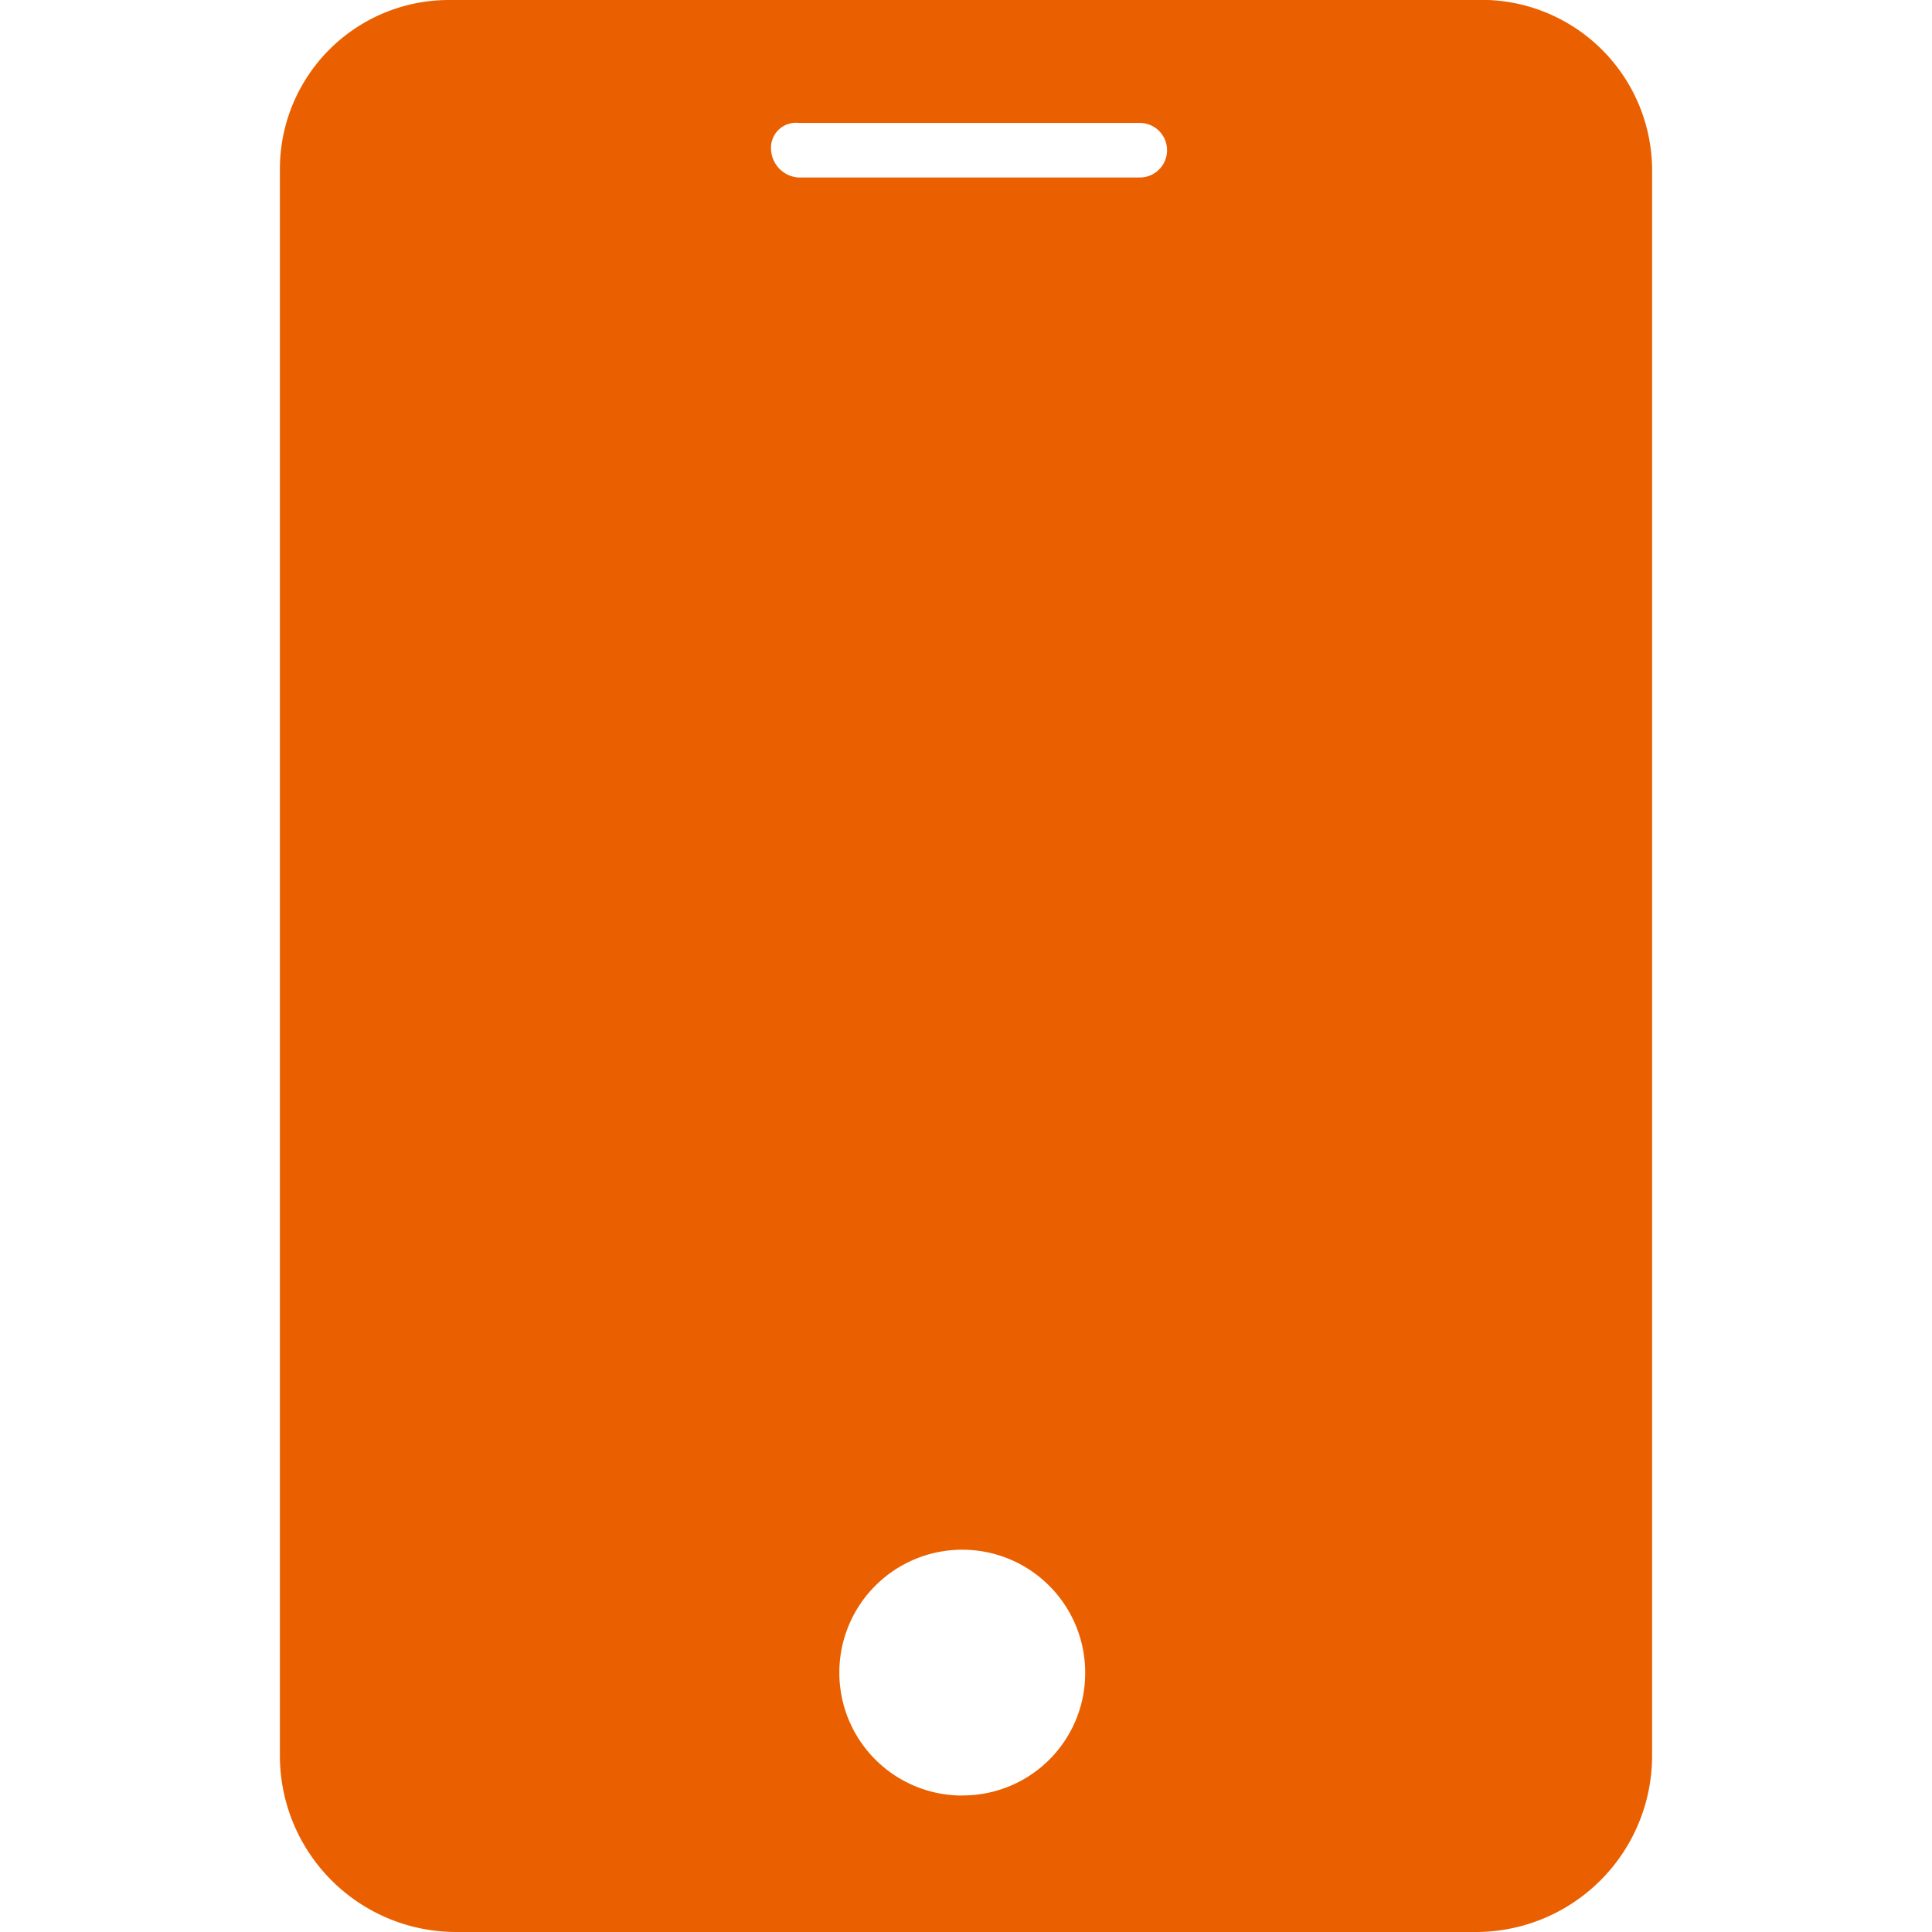 <svg xmlns="http://www.w3.org/2000/svg" width="16" height="16" viewBox="0 0 16 16"><defs><style>.a{fill:#fff;opacity:0;}.b{fill:#ea6000;}</style></defs><g transform="translate(-959 -891)"><rect class="a" width="16" height="16" transform="translate(959 891)"/><path class="b" d="M170.321,30.72H161.84a1.4,1.4,0,0,0-1.413,1.413V45.25a1.46,1.46,0,0,0,1.47,1.47h8.424a1.46,1.46,0,0,0,1.47-1.47V32.133A1.413,1.413,0,0,0,170.321,30.72Zm-5.6,1.018h2.827a.226.226,0,1,1,0,.452h-2.827a.243.243,0,0,1-.226-.226A.207.207,0,0,1,164.724,31.738Zm1.357,13.852a1.018,1.018,0,1,1,1.018-1.018A1.013,1.013,0,0,1,166.081,45.589Z" transform="translate(800.891 860.28)"/></g></svg>